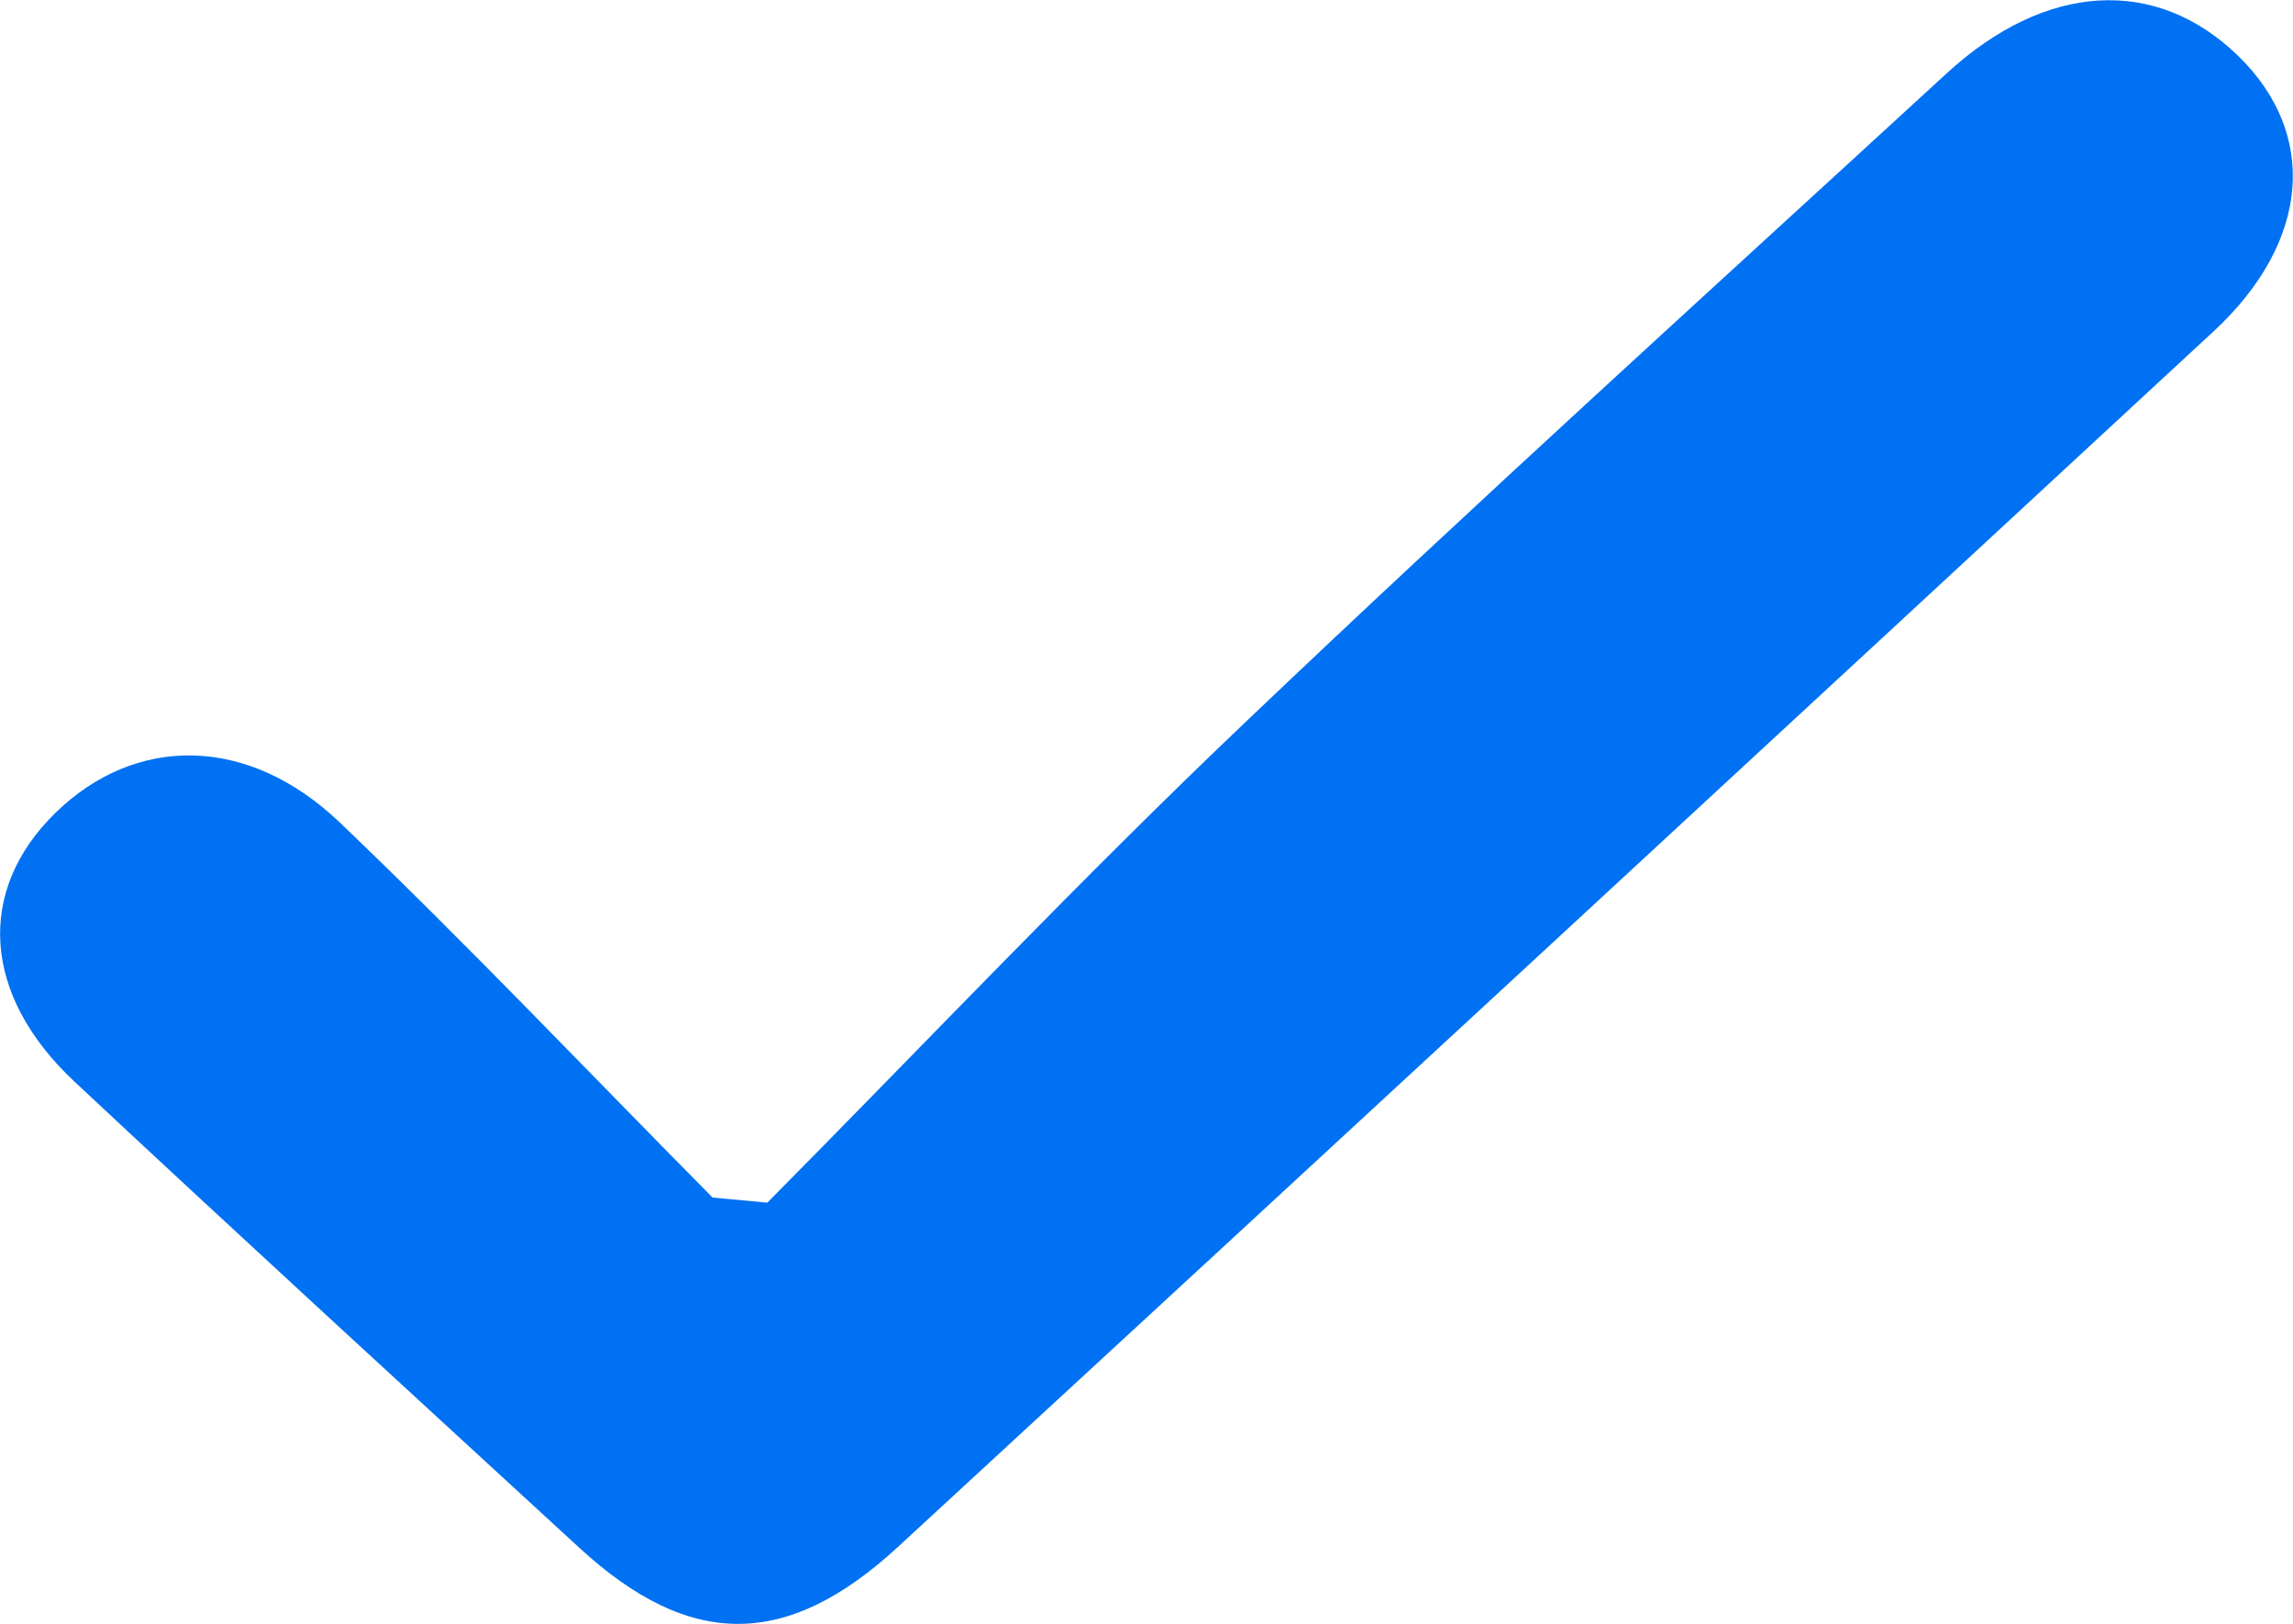 <svg width="24" height="17" viewBox="0 0 24 17" fill="none" xmlns="http://www.w3.org/2000/svg">
<g clip-path="url(#clip0_2_3995)">
<path d="M8.031 12.591C9.693 10.913 11.314 9.199 13.025 7.57C15.44 5.268 17.917 3.027 20.376 0.767C21.414 -0.187 22.568 -0.249 23.426 0.585C24.266 1.402 24.181 2.529 23.172 3.466C18.584 7.714 13.993 11.96 9.397 16.196C8.23 17.272 7.214 17.262 6.065 16.205C4.3 14.582 2.531 12.962 0.781 11.325C-0.19 10.417 -0.251 9.323 0.579 8.511C1.416 7.693 2.593 7.69 3.558 8.612C4.892 9.888 6.161 11.226 7.458 12.537L8.035 12.591H8.031Z" fill="#0071F3"/>
</g>
<defs>
<clipPath id="clip0_2_3995">
<rect width="24" height="17" fill="white"/>
</clipPath>
</defs>
</svg>
